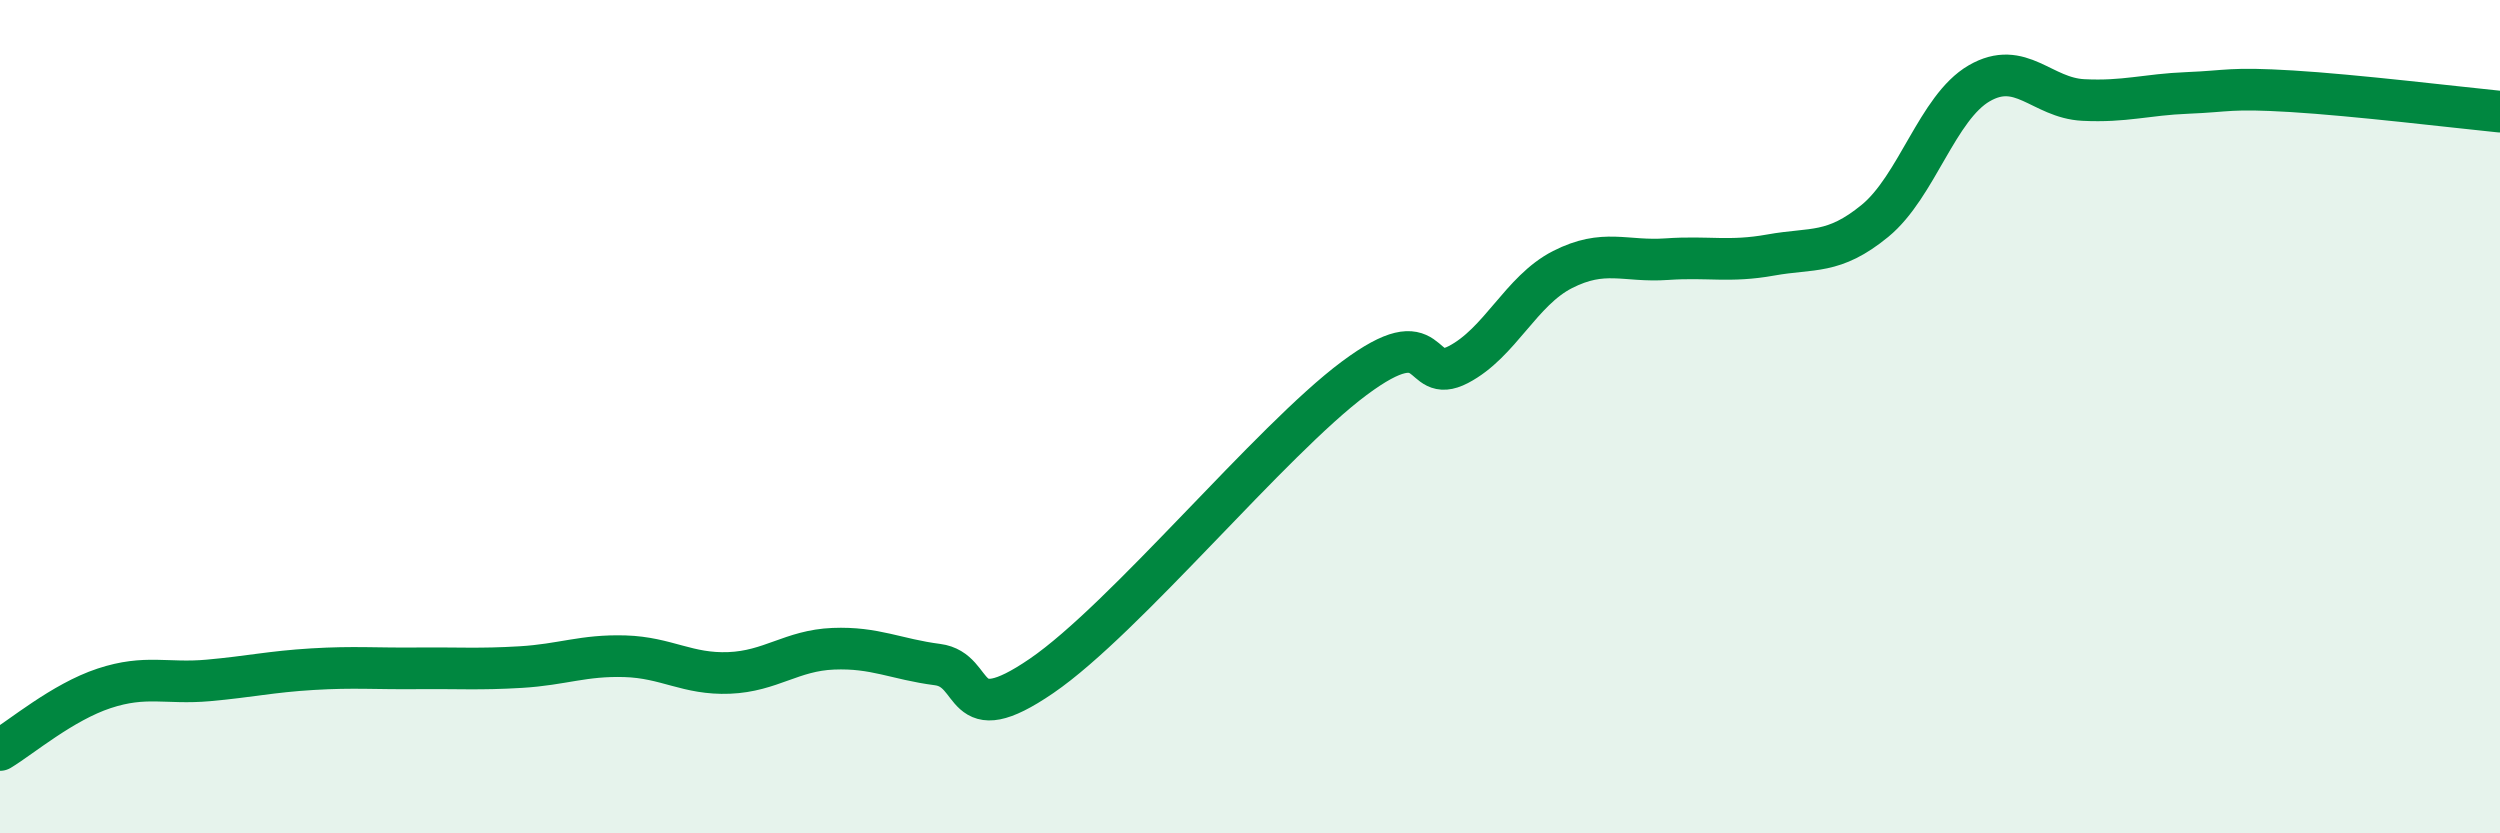 
    <svg width="60" height="20" viewBox="0 0 60 20" xmlns="http://www.w3.org/2000/svg">
      <path
        d="M 0,18 C 0.5,17.7 1.5,16.85 2.5,16.52 C 3.5,16.19 4,16.42 5,16.33 C 6,16.24 6.5,16.12 7.5,16.06 C 8.5,16 9,16.05 10,16.04 C 11,16.03 11.5,16.07 12.5,16.01 C 13.5,15.95 14,15.72 15,15.75 C 16,15.78 16.5,16.19 17.5,16.15 C 18.5,16.11 19,15.61 20,15.57 C 21,15.53 21.5,15.82 22.5,15.95 C 23.5,16.08 23,17.59 25,16.22 C 27,14.85 30.5,10.57 32.5,9.08 C 34.5,7.59 34,9.27 35,8.75 C 36,8.23 36.5,6.98 37.5,6.47 C 38.5,5.96 39,6.29 40,6.22 C 41,6.15 41.5,6.3 42.5,6.12 C 43.5,5.94 44,6.12 45,5.3 C 46,4.48 46.5,2.58 47.5,2 C 48.5,1.42 49,2.35 50,2.4 C 51,2.45 51.5,2.27 52.5,2.23 C 53.5,2.19 53.5,2.1 55,2.19 C 56.5,2.28 59,2.58 60,2.68L60 20L0 20Z"
        fill="#008740"
        opacity="0.1"
        stroke-linecap="round"
        stroke-linejoin="round"
      />
      <path
        d="M 0,18 C 0.5,17.7 1.5,16.85 2.5,16.52 C 3.5,16.19 4,16.42 5,16.33 C 6,16.24 6.5,16.12 7.5,16.06 C 8.5,16 9,16.05 10,16.04 C 11,16.03 11.5,16.07 12.5,16.01 C 13.5,15.95 14,15.72 15,15.75 C 16,15.78 16.5,16.19 17.5,16.15 C 18.5,16.11 19,15.61 20,15.57 C 21,15.53 21.5,15.82 22.5,15.95 C 23.5,16.08 23,17.59 25,16.22 C 27,14.85 30.5,10.57 32.5,9.08 C 34.5,7.59 34,9.27 35,8.75 C 36,8.23 36.5,6.98 37.5,6.47 C 38.5,5.96 39,6.29 40,6.22 C 41,6.15 41.5,6.3 42.5,6.12 C 43.5,5.94 44,6.12 45,5.3 C 46,4.48 46.5,2.58 47.5,2 C 48.5,1.42 49,2.35 50,2.4 C 51,2.45 51.5,2.27 52.5,2.23 C 53.5,2.19 53.5,2.1 55,2.19 C 56.5,2.28 59,2.58 60,2.68"
        stroke="#008740"
        stroke-width="1"
        fill="none"
        stroke-linecap="round"
        stroke-linejoin="round"
      />
    </svg>
  